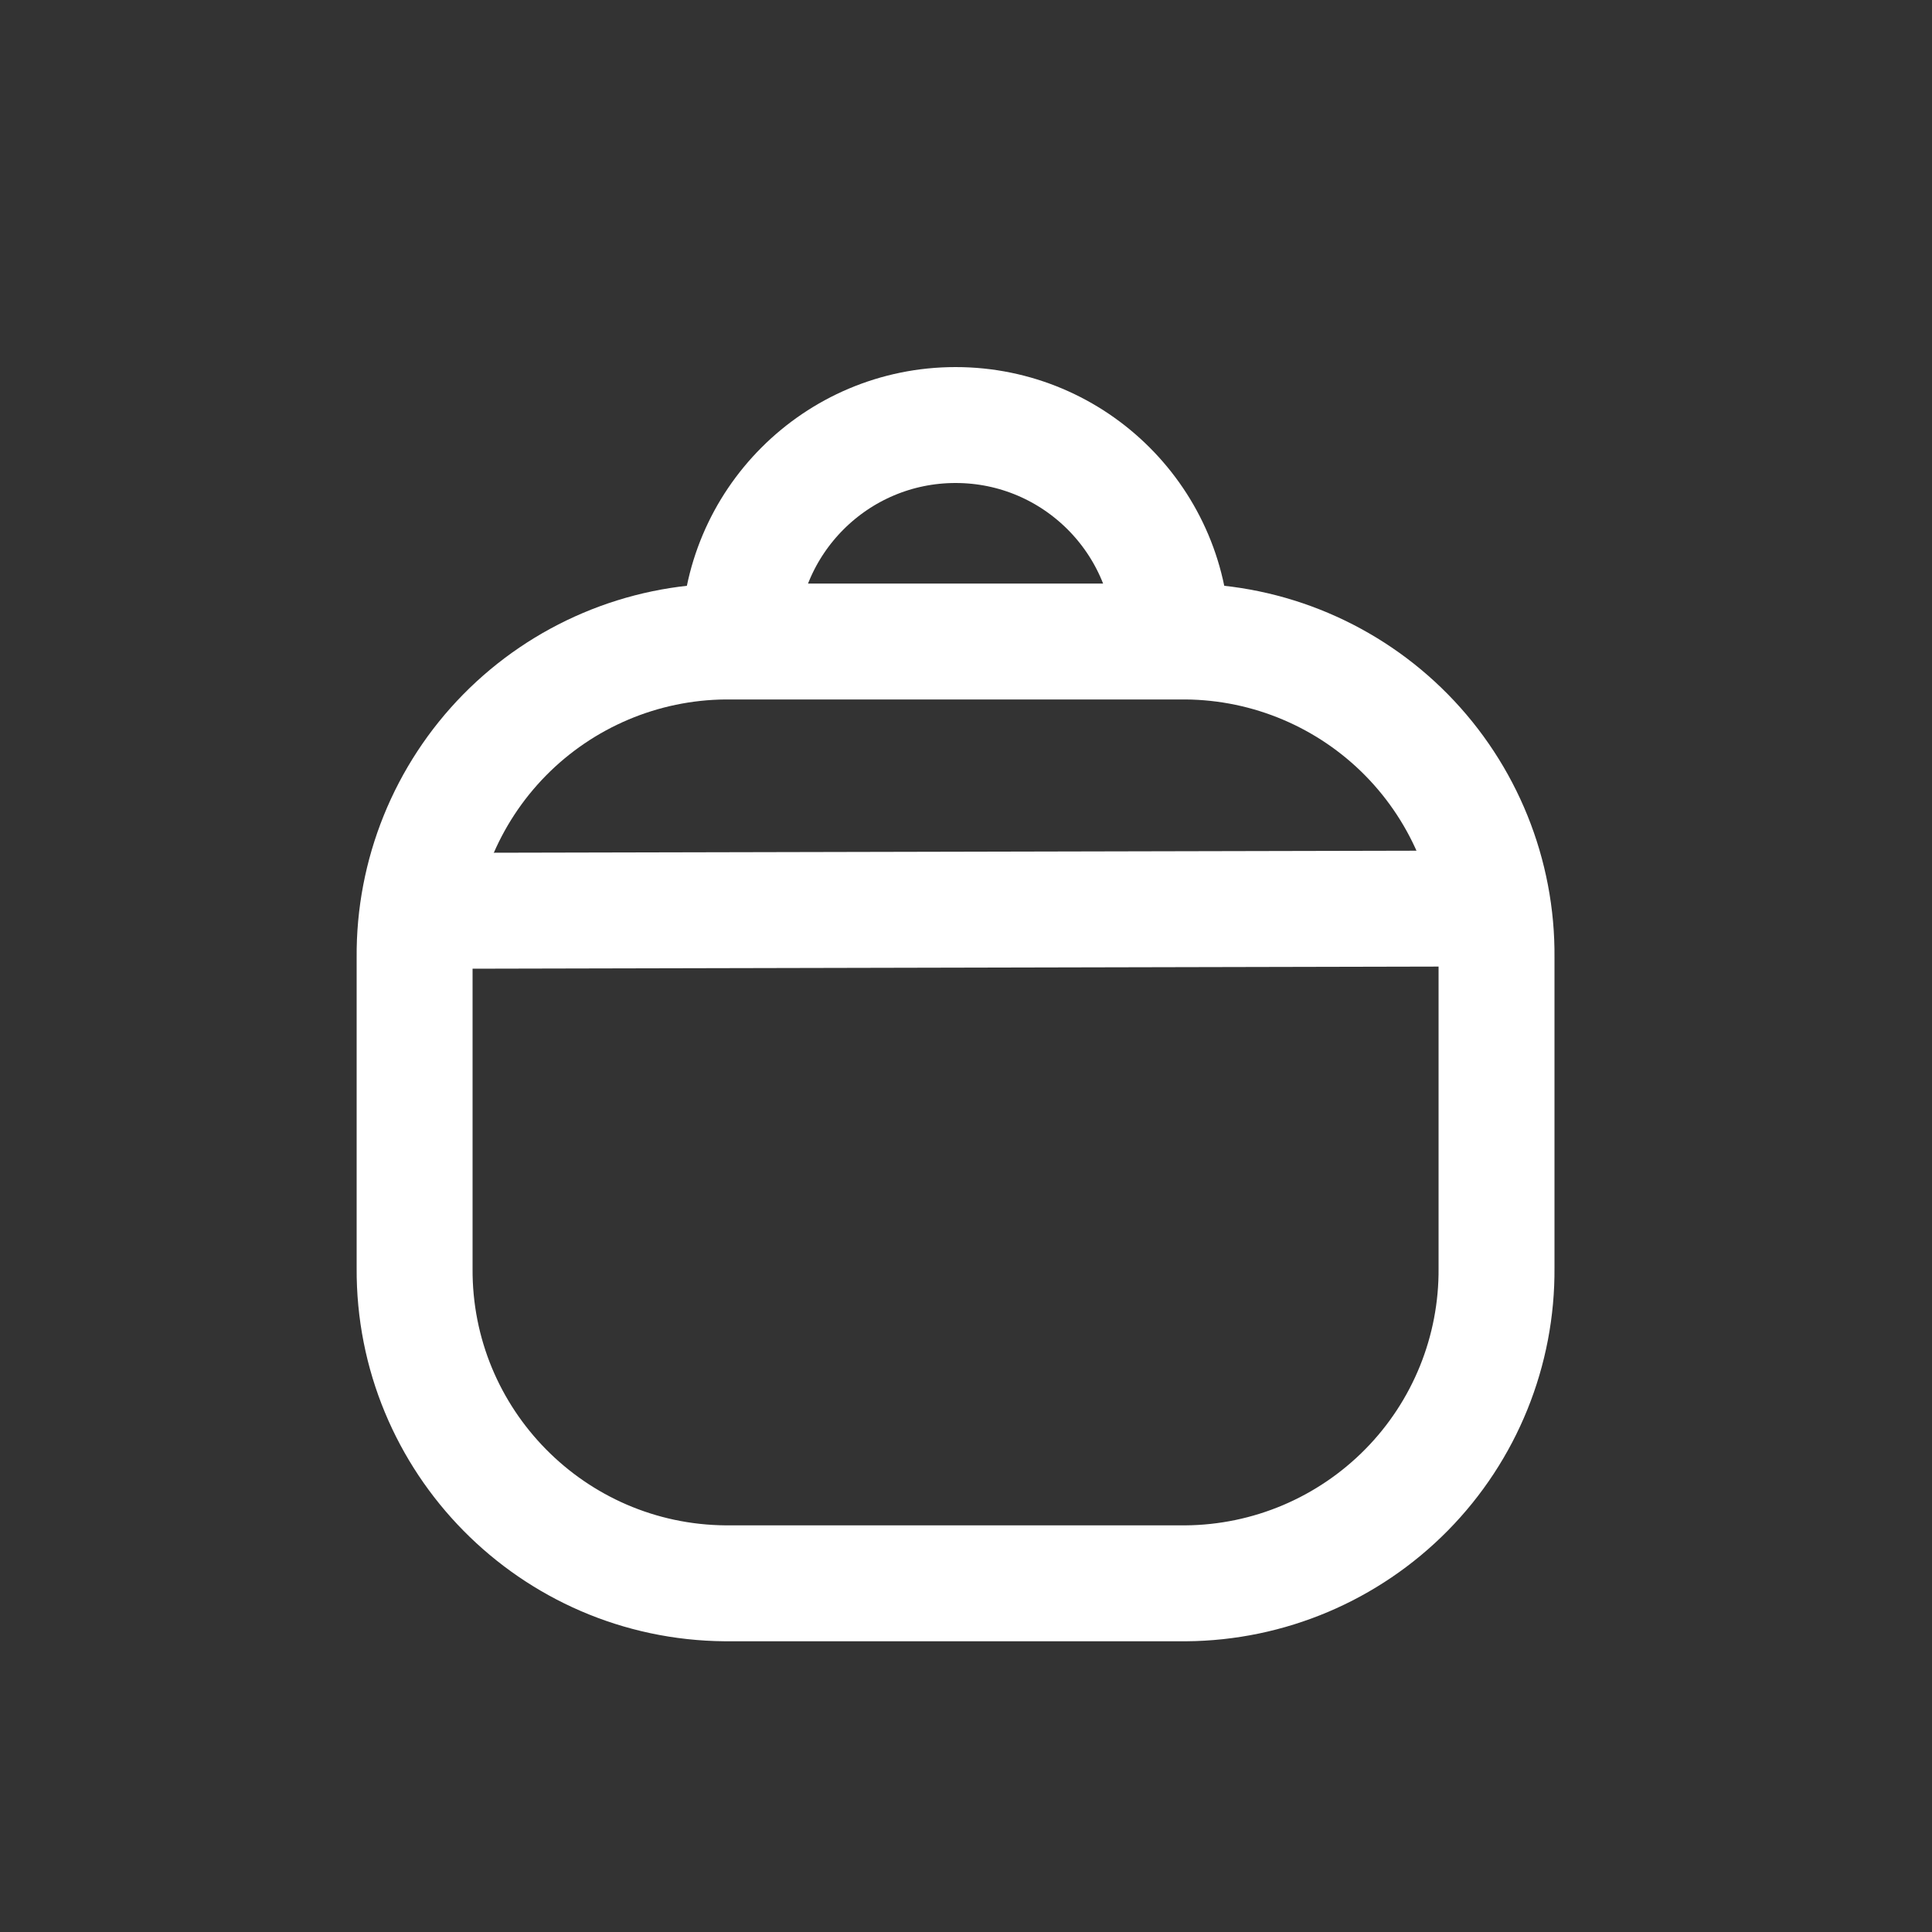 <svg width="25" height="25" viewBox="0 0 25 25" fill="none" xmlns="http://www.w3.org/2000/svg">
<rect x="0" y="0" width="25" height="25" fill="#333333" stroke="none"/>
<path fill-rule="evenodd" clip-rule="evenodd" d="M15.344 8.301H9.386C8.311 8.309 7.283 8.745 6.529 9.511C5.775 10.278 5.356 11.313 5.365 12.388V16.409C5.35 18.645 7.15 20.471 9.386 20.488H15.344C16.419 20.48 17.446 20.045 18.201 19.279C18.955 18.514 19.374 17.48 19.365 16.405V12.388C19.375 11.313 18.956 10.278 18.202 9.511C17.448 8.745 16.42 8.309 15.344 8.301Z" stroke="white" stroke-width="1.5" stroke-linecap="round" stroke-linejoin="round"/>
<path d="M9.565 8.3C9.565 6.754 10.819 5.5 12.365 5.5C13.912 5.5 15.165 6.754 15.165 8.3" stroke="white" stroke-width="1.5" stroke-linecap="round" stroke-linejoin="round"/>
<path d="M18.853 11.757L5.64 11.786" stroke="white" stroke-width="1.5" stroke-linecap="round" stroke-linejoin="round"/>
</svg>
